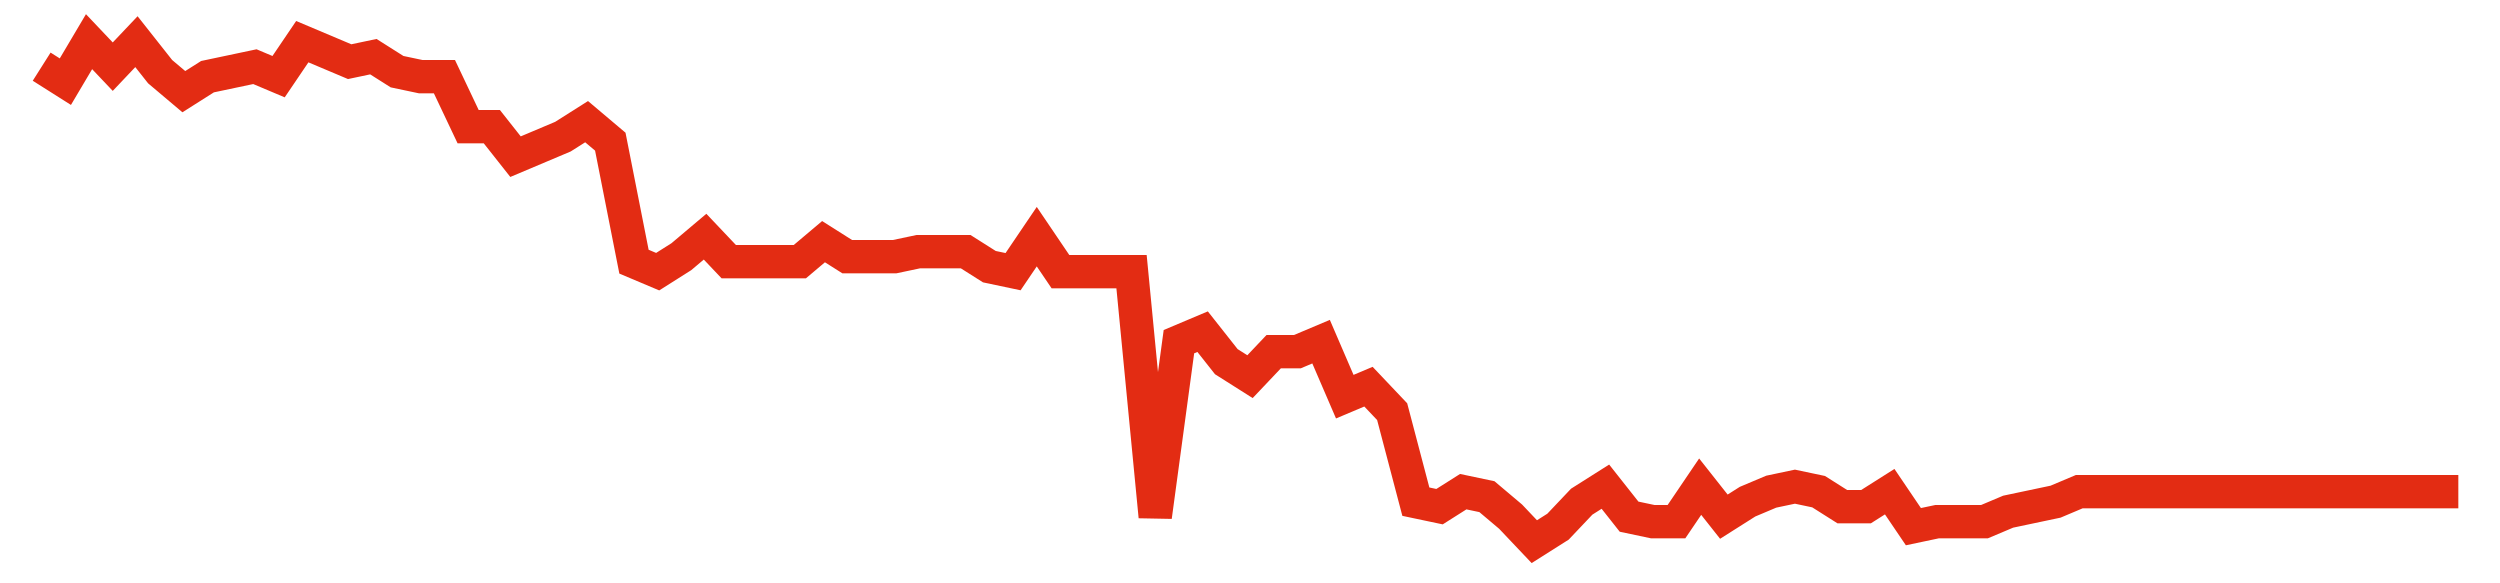 <svg width="300" height="70" viewBox="0 0 300 70" xmlns="http://www.w3.org/2000/svg">
    <path d="M 5,8 L 7.843,9.8 L 10.686,5 L 13.529,8 L 16.373,5 L 19.216,8.6 L 22.059,11 L 24.902,9.2 L 27.745,8.6 L 30.588,8 L 33.431,9.2 L 36.275,5 L 39.118,6.2 L 41.961,7.4 L 44.804,6.8 L 47.647,8.6 L 50.49,9.2 L 53.333,9.2 L 56.176,15.2 L 59.02,15.2 L 61.863,18.8 L 64.706,17.6 L 67.549,16.4 L 70.392,14.6 L 73.235,17 L 76.078,31.4 L 78.922,32.6 L 81.765,30.8 L 84.608,28.4 L 87.451,31.4 L 90.294,31.4 L 93.137,31.4 L 95.98,31.4 L 98.824,29 L 101.667,30.8 L 104.51,30.8 L 107.353,30.8 L 110.196,30.2 L 113.039,30.2 L 115.882,30.2 L 118.725,32 L 121.569,32.6 L 124.412,28.4 L 127.255,32.6 L 130.098,32.6 L 132.941,32.6 L 135.784,32.6 L 138.627,62 L 141.471,41 L 144.314,39.8 L 147.157,43.4 L 150,45.2 L 152.843,42.2 L 155.686,42.2 L 158.529,41 L 161.373,47.6 L 164.216,46.4 L 167.059,49.4 L 169.902,60.2 L 172.745,60.8 L 175.588,59 L 178.431,59.6 L 181.275,62 L 184.118,65 L 186.961,63.2 L 189.804,60.2 L 192.647,58.4 L 195.49,62 L 198.333,62.6 L 201.176,62.6 L 204.02,58.4 L 206.863,62 L 209.706,60.2 L 212.549,59 L 215.392,58.4 L 218.235,59 L 221.078,60.8 L 223.922,60.8 L 226.765,59 L 229.608,63.2 L 232.451,62.6 L 235.294,62.6 L 238.137,62.6 L 240.98,61.4 L 243.824,60.8 L 246.667,60.2 L 249.51,59 L 252.353,59 L 255.196,59 L 258.039,59 L 260.882,59 L 263.725,59 L 266.569,59 L 269.412,59 L 272.255,59 L 275.098,59 L 277.941,59 L 280.784,59 L 283.627,59 L 286.471,59 L 289.314,59 L 292.157,59 L 295,59" fill="none" stroke="#E32C13" stroke-width="4"/>
</svg>